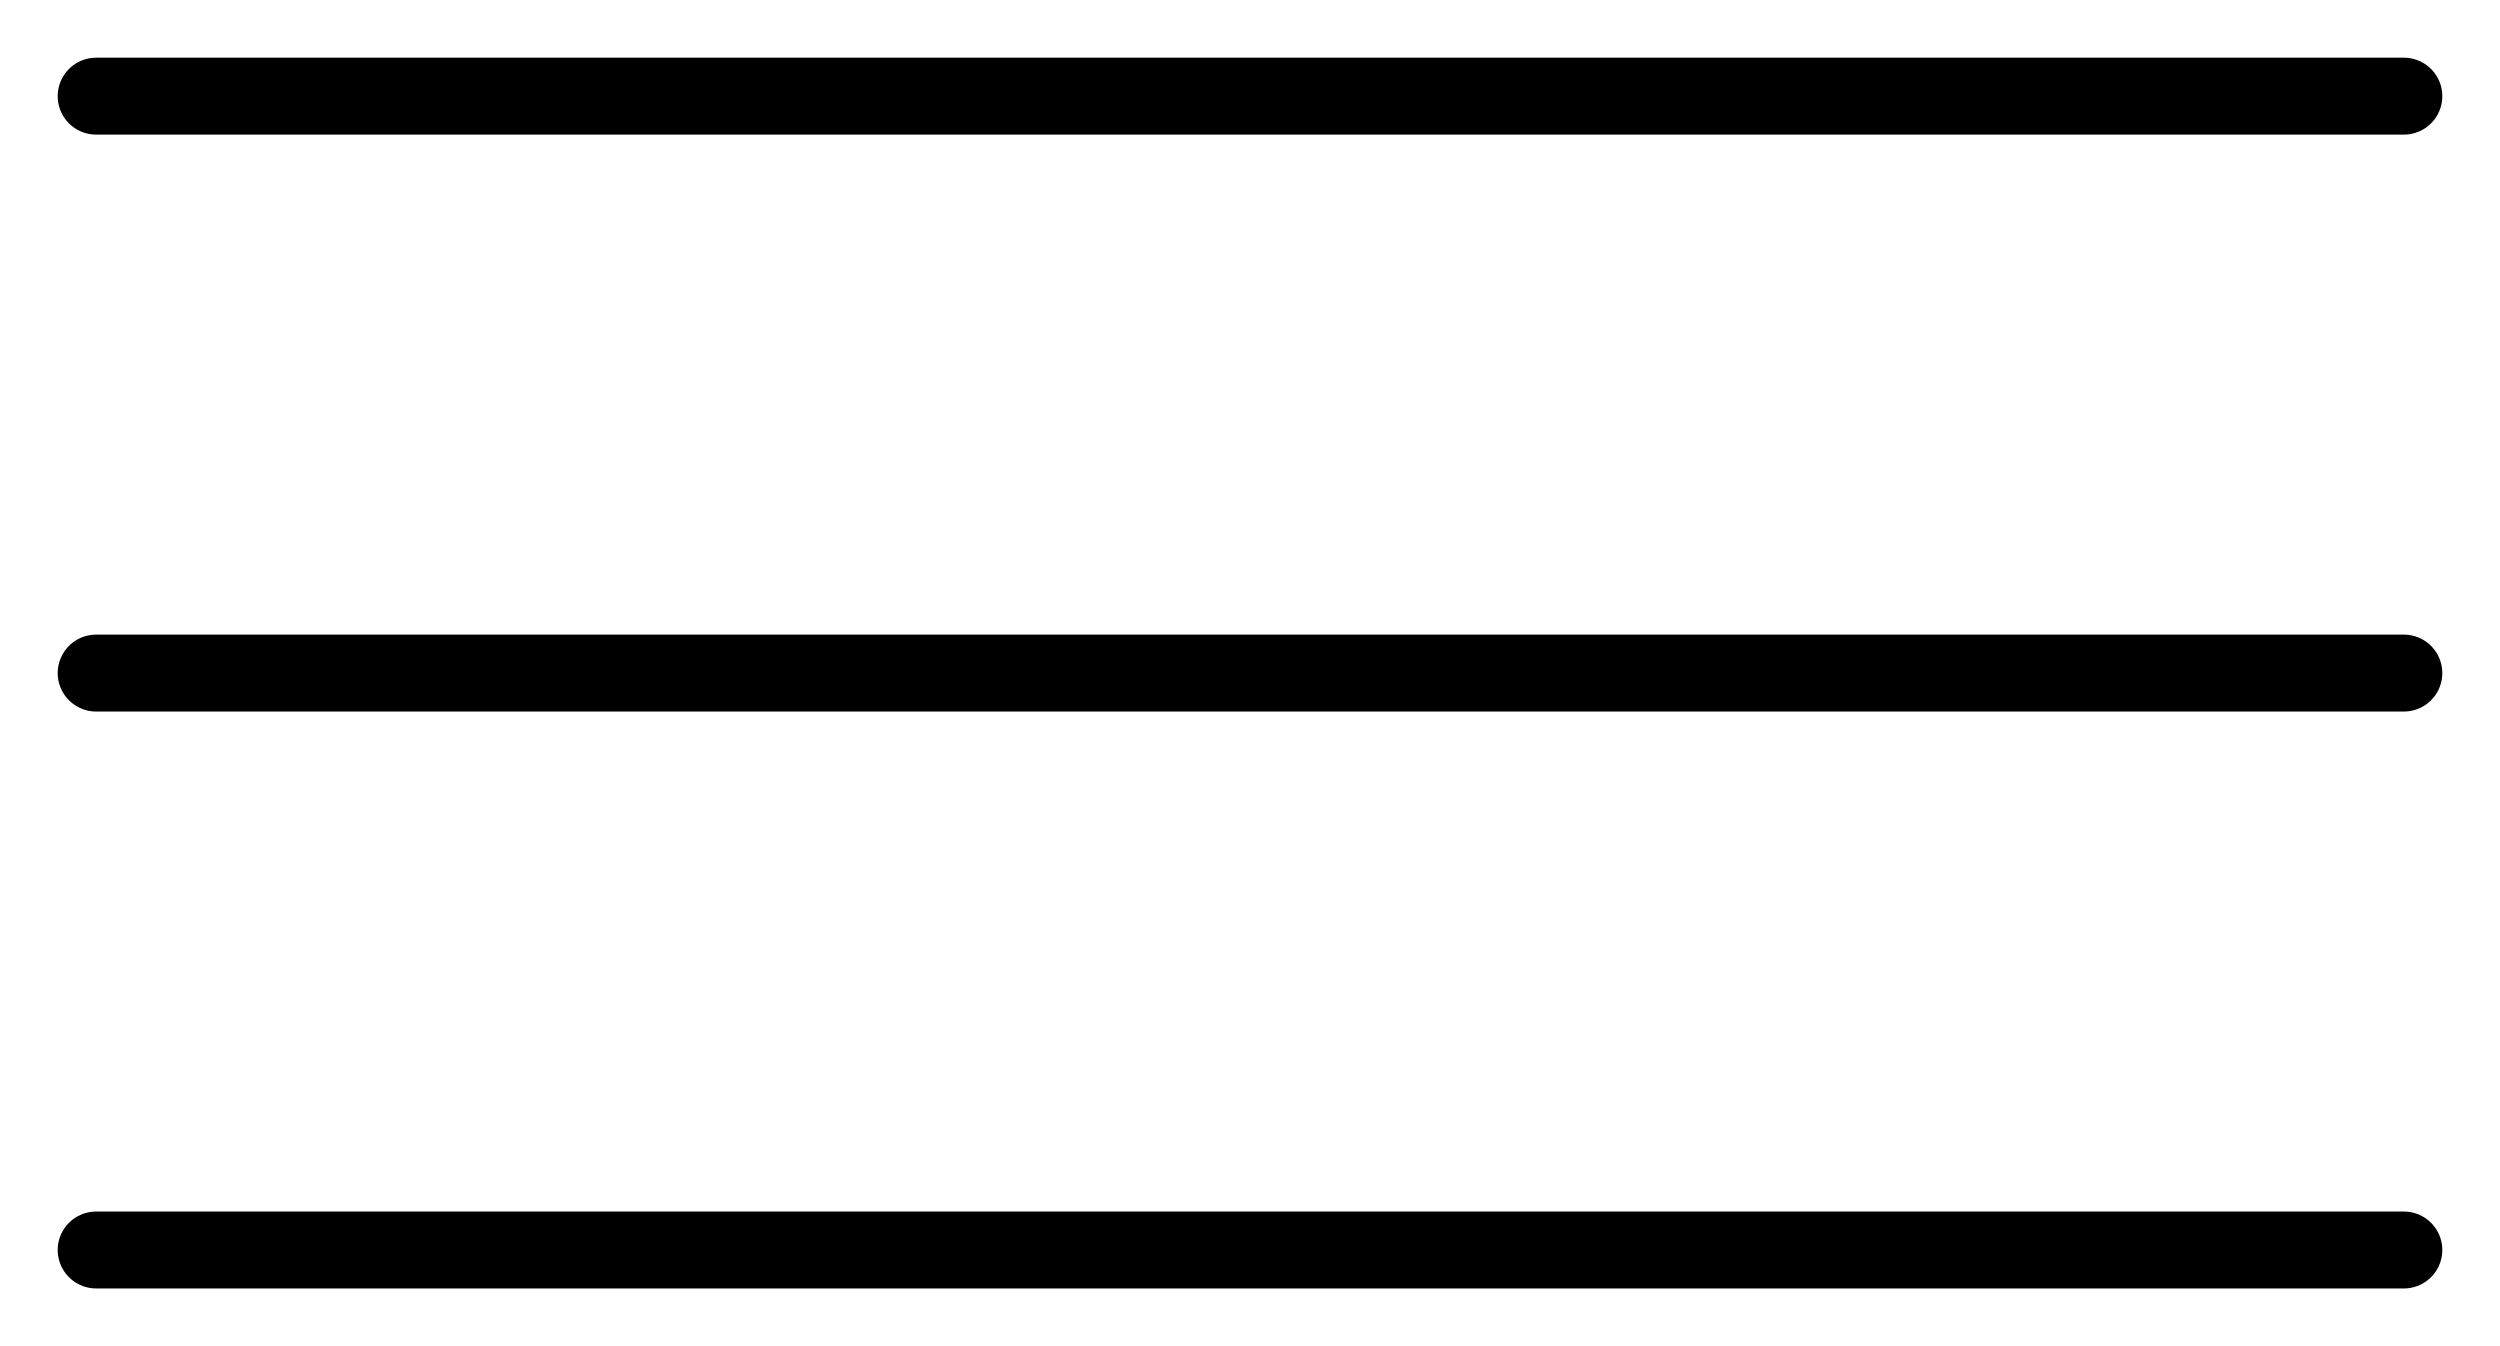 <?xml version="1.0" encoding="UTF-8"?> <svg xmlns="http://www.w3.org/2000/svg" width="26" height="14" viewBox="0 0 26 14" fill="none"><path d="M1 1H25M1 7H25M1 13H25" stroke="black" stroke-width="0.8" stroke-miterlimit="10" stroke-linecap="round" stroke-linejoin="round"></path></svg> 
